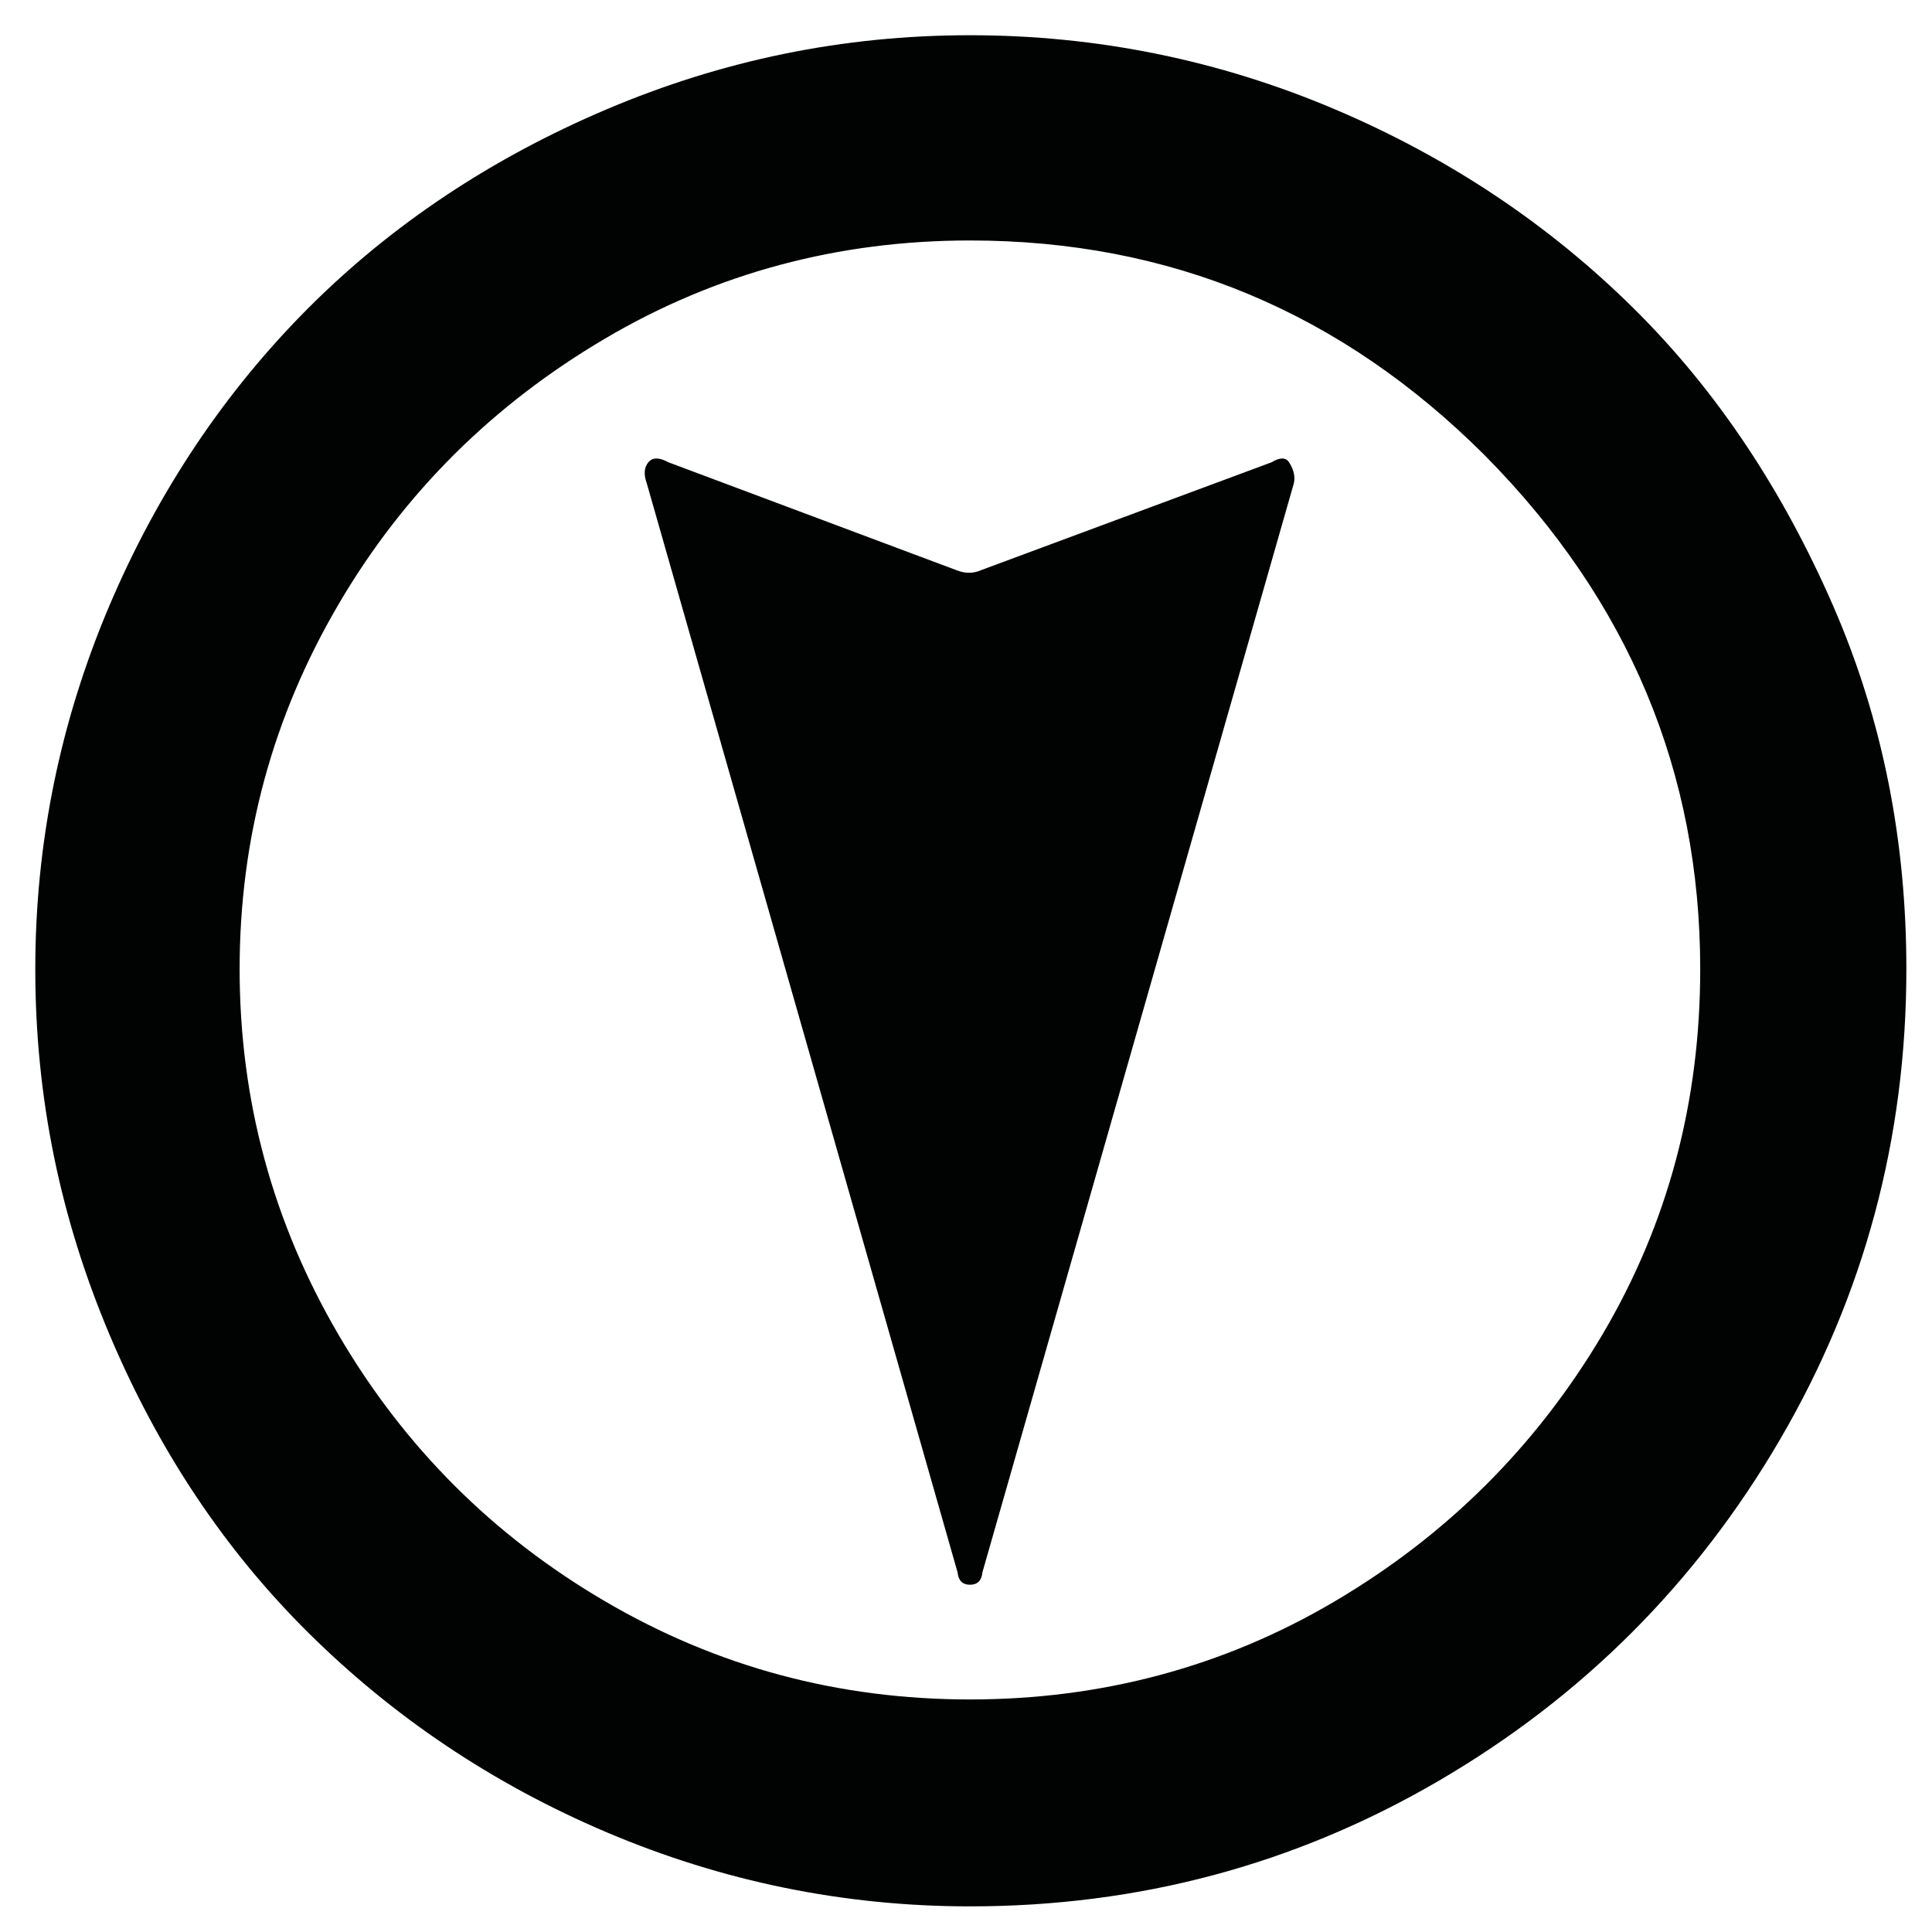 <?xml version="1.0" encoding="utf-8"?>
<!-- Generator: Adobe Illustrator 16.0.0, SVG Export Plug-In . SVG Version: 6.00 Build 0)  -->
<!DOCTYPE svg PUBLIC "-//W3C//DTD SVG 1.1//EN" "http://www.w3.org/Graphics/SVG/1.1/DTD/svg11.dtd">
<svg version="1.1" id="Ebene_1" xmlns="http://www.w3.org/2000/svg" xmlns:xlink="http://www.w3.org/1999/xlink" x="0px" y="0px"
	 viewBox="0 0 30 30" enable-background="new 0 0 30 30" xml:space="preserve">
<path fill="#010202" d="M29.602,15.048c0,2.632-0.658,5.071-1.961,7.303c-1.302,2.231-3.07,4-5.303,5.303
	c-2.232,1.302-4.658,1.948-7.276,1.948c-1.961,0-3.845-0.388-5.639-1.149c-1.792-0.761-3.329-1.806-4.631-3.096
	c-1.303-1.29-2.335-2.838-3.096-4.644c-0.762-1.808-1.148-3.678-1.148-5.665c0-1.96,0.387-3.844,1.148-5.637
	c0.761-1.793,1.807-3.342,3.096-4.632c1.29-1.29,2.839-2.323,4.631-3.083c1.794-0.761,3.665-1.149,5.639-1.149
	s3.87,0.388,5.663,1.149c1.794,0.761,3.343,1.806,4.646,3.096c1.303,1.291,2.32,2.839,3.096,4.62
	C29.241,11.191,29.602,13.074,29.602,15.048z M26.401,15.048c0-3.057-1.108-5.714-3.34-7.972c-2.233-2.232-4.892-3.342-8-3.342
	c-2.039,0-3.935,0.503-5.665,1.523C7.668,6.275,6.275,7.644,5.256,9.385c-1.02,1.74-1.535,3.625-1.535,5.663
	c0,2.039,0.516,3.935,1.535,5.677c1.019,1.742,2.399,3.122,4.141,4.141c1.742,1.02,3.626,1.523,5.665,1.523
	c2.038,0,3.937-0.504,5.663-1.523c1.729-1.019,3.123-2.398,4.156-4.141C25.911,18.982,26.401,17.087,26.401,15.048z M20.092,7.501
	l-4.837,16.914c-0.012,0.128-0.077,0.193-0.193,0.193s-0.18-0.065-0.193-0.193L10.042,7.501c-0.051-0.141-0.038-0.245,0.026-0.323
	c0.065-0.078,0.168-0.078,0.31,0l4.477,1.677c0.129,0.052,0.259,0.052,0.375,0l4.516-1.677c0.127-0.078,0.22-0.078,0.27,0
	C20.067,7.256,20.119,7.373,20.092,7.501z"/>
</svg>
